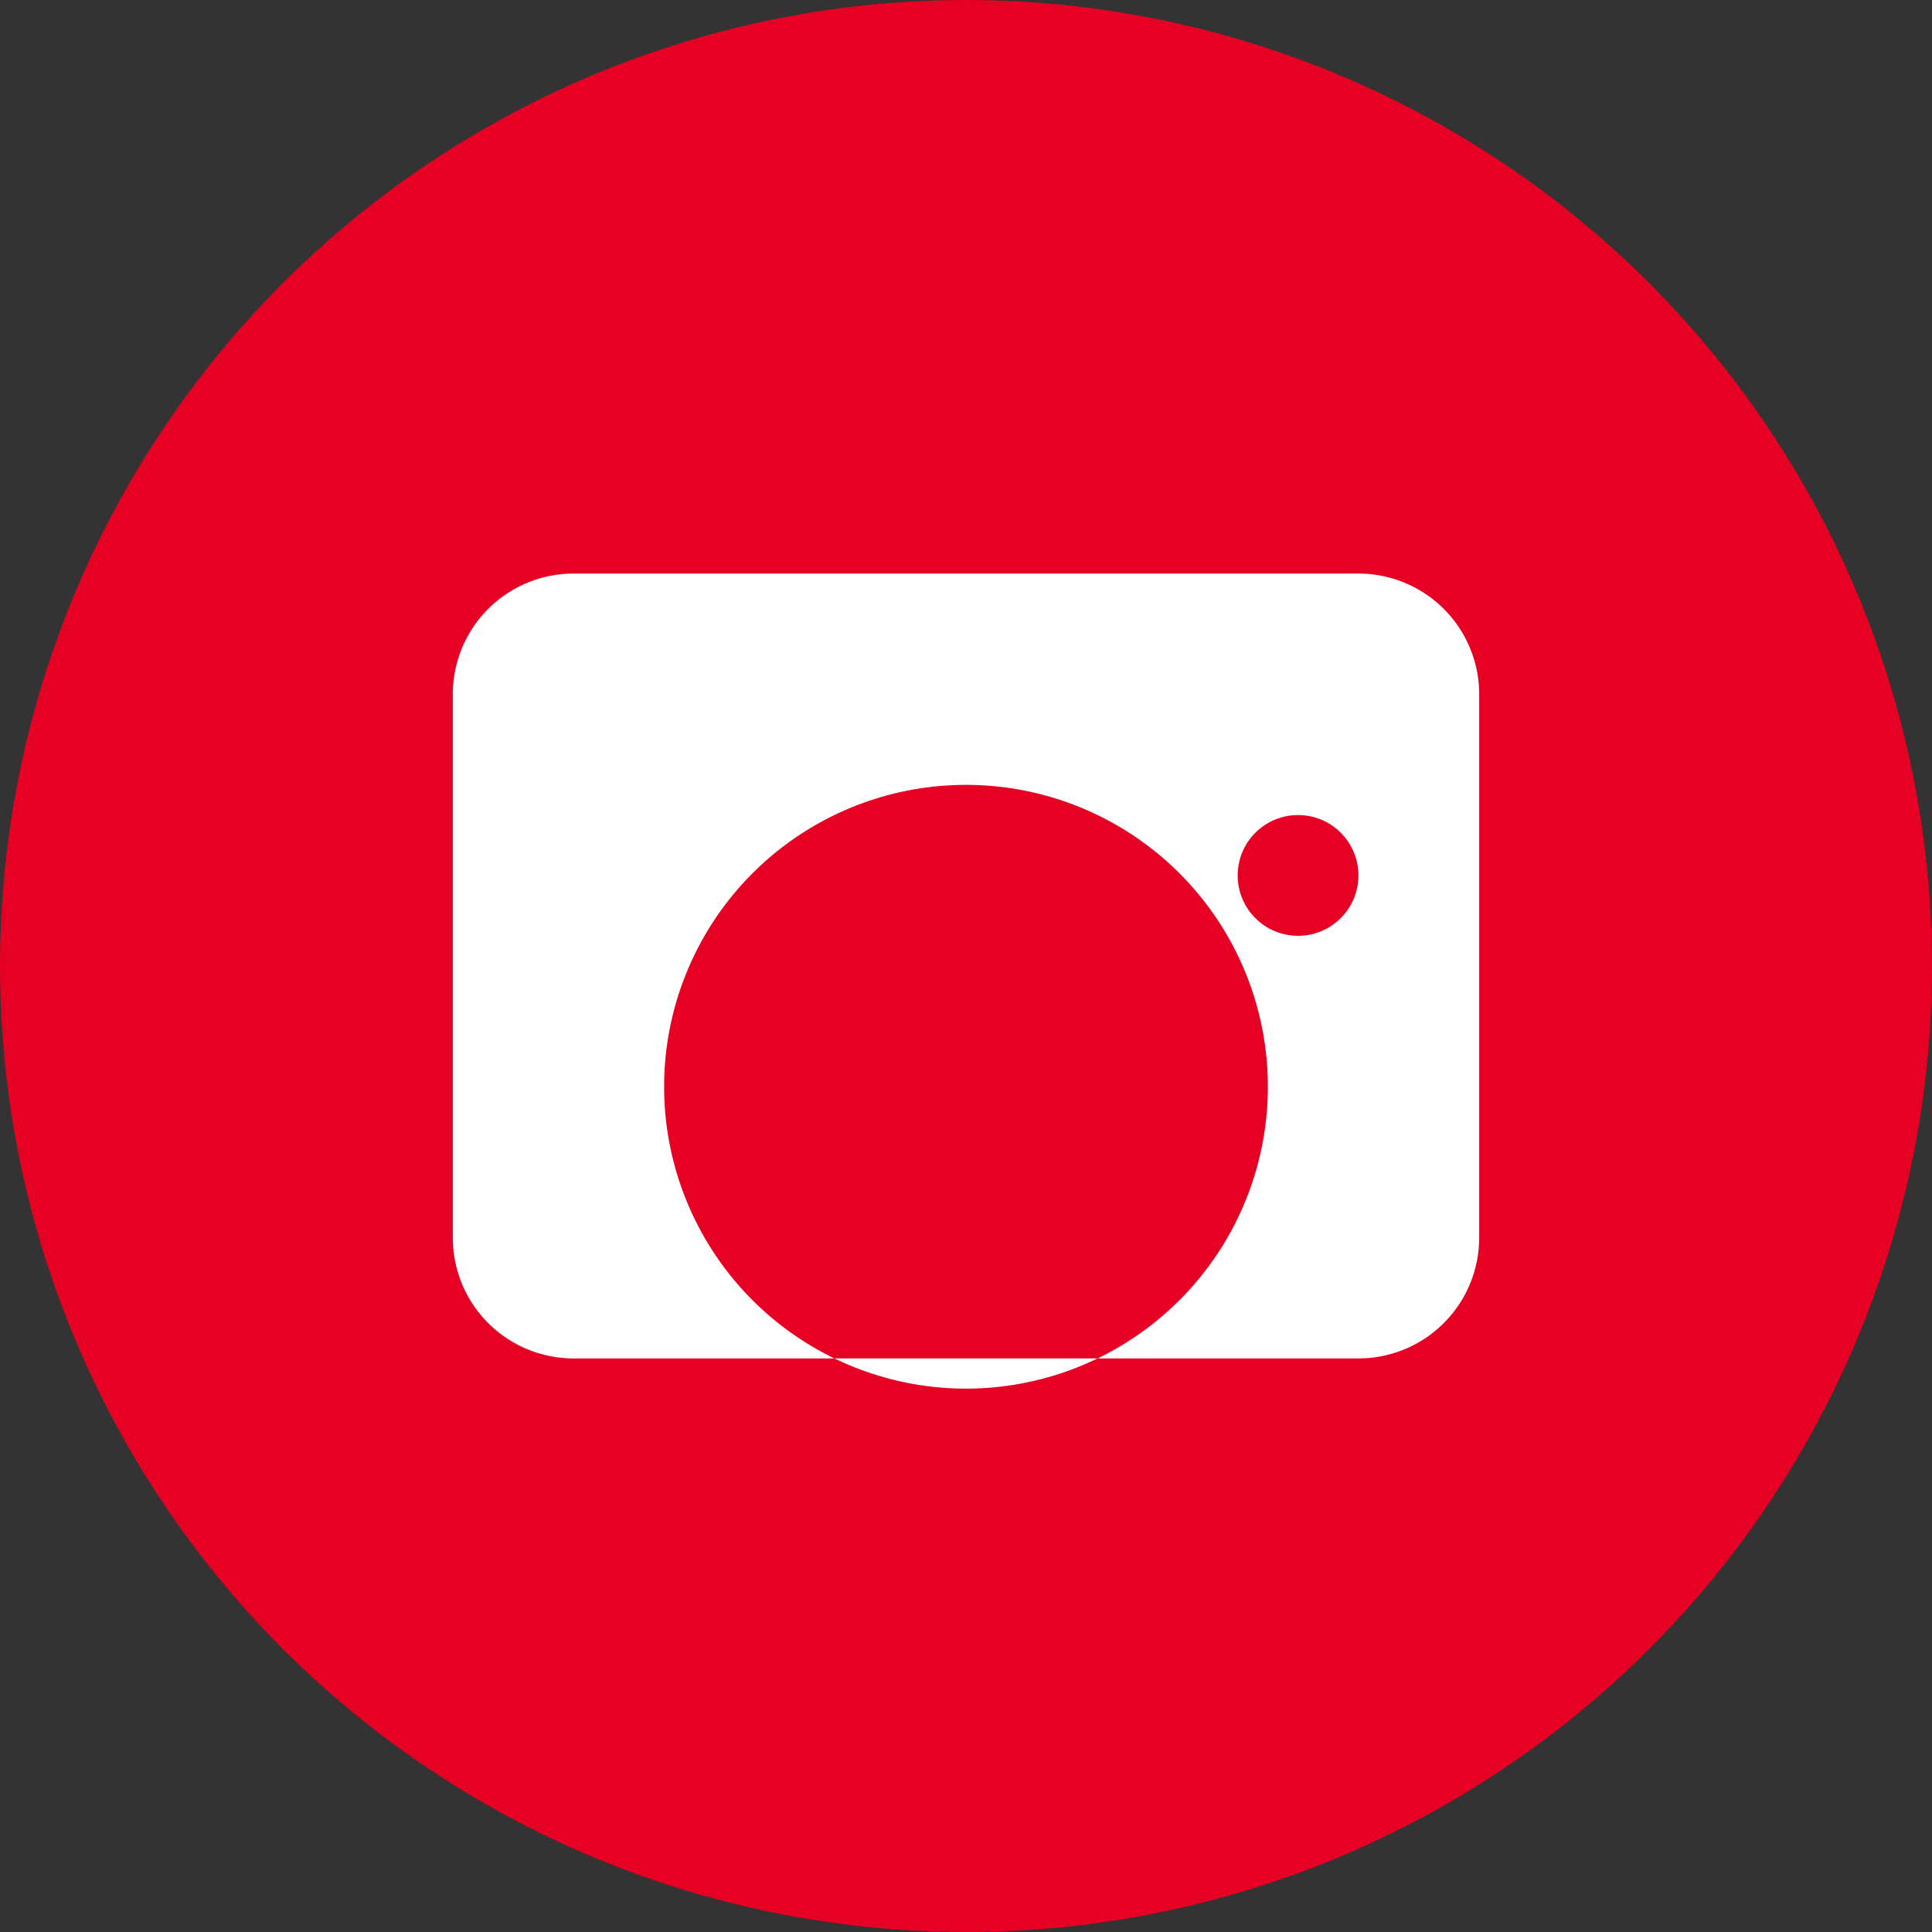 <svg xmlns="http://www.w3.org/2000/svg" viewBox="0 0 32 32"><rect x="0" y="0" width="32" height="32" fill="#333333" stroke="none"/><circle cx="16" cy="16" r="16" fill="#E60023"/><path d="M22.5 9.5h-13A2 2 0 0 0 7.5 11.5v9A2 2 0 0 0 9.5 22.5h13a2 2 0 0 0 2-2v-9a2 2 0 0 0-2-2zm-6.5 3.5a5 5 0 1 1 0 10 5 5 0 0 1 0-10zm6.5 1.5a1 1 0 1 1-2 0 1 1 0 0 1 2 0z" fill="#fff"/></svg>